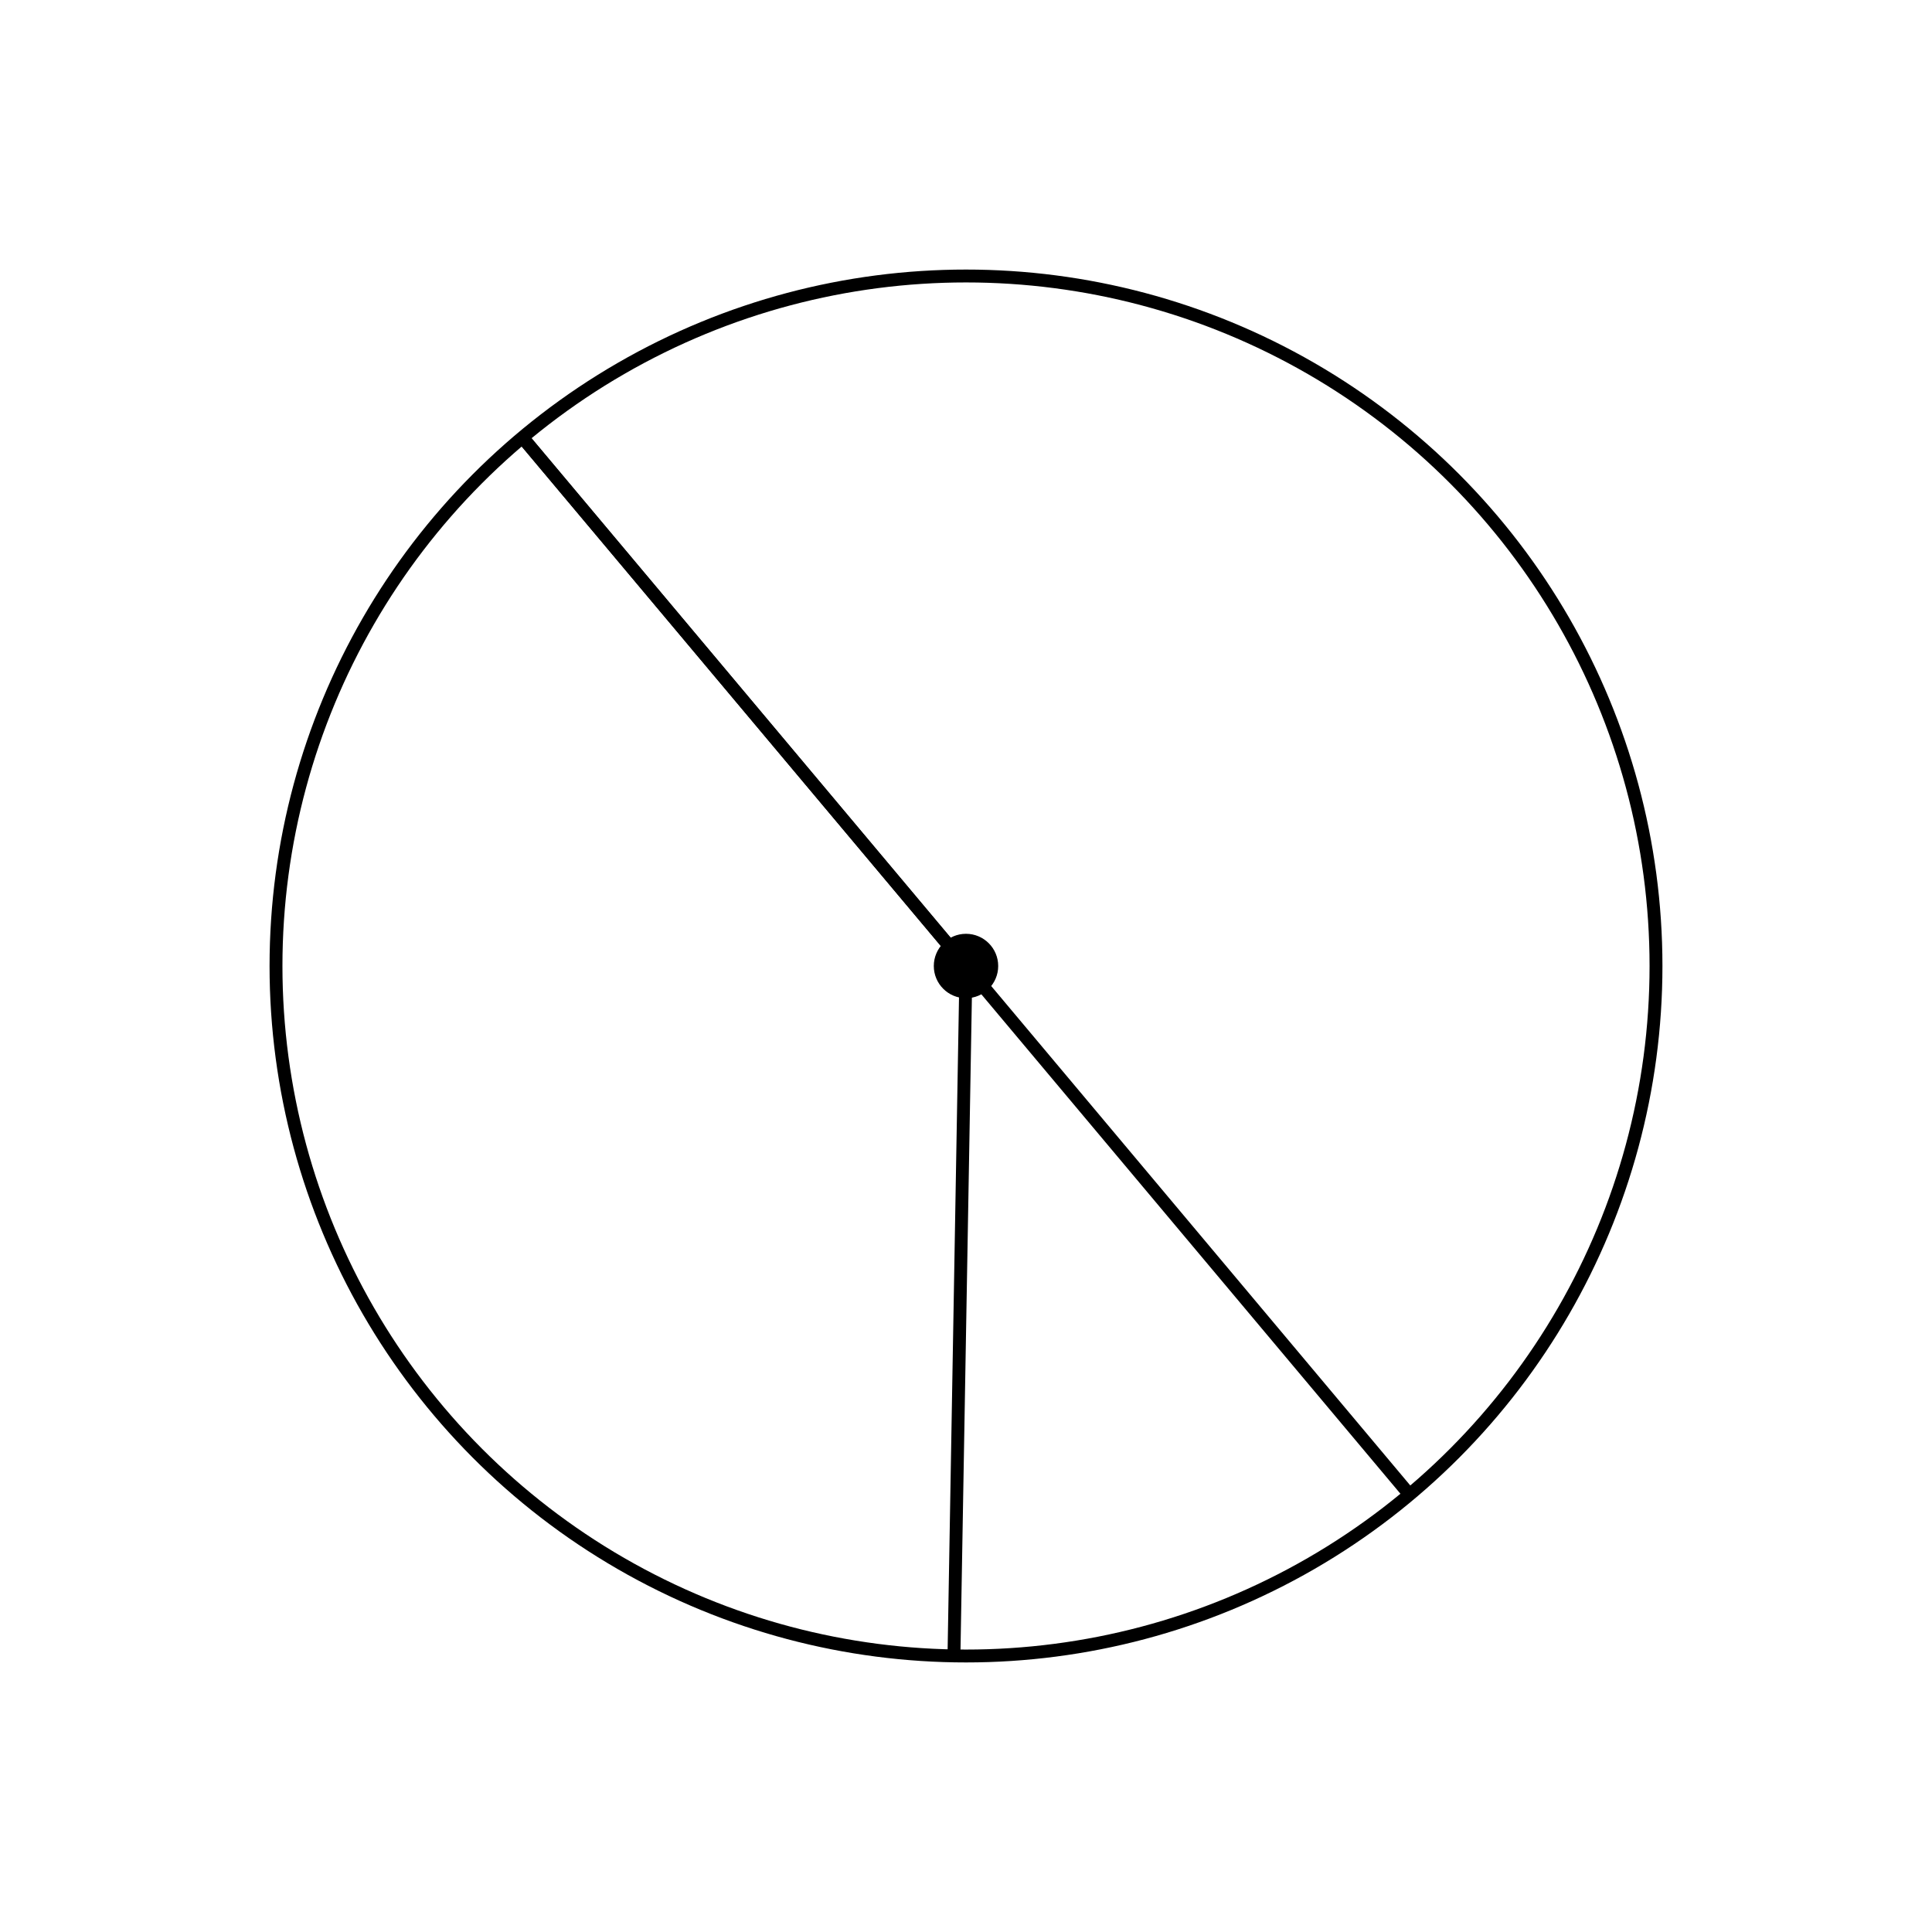 <svg xmlns="http://www.w3.org/2000/svg" version="1.1" width="300" height="300" viewBox="0 0 300 300"><defs/><ellipse cx="150" cy="150" rx="107.143" ry="107.143" fill="#000000" stroke="#000000" style="stroke-width: 2px;stroke-opacity: 1;fill-opacity: 0" stroke-width="2" stroke-opacity="1" stroke-dasharray="0" fill-opacity="0"/><ellipse cx="150" cy="150" rx="4" ry="4" fill="#000000" stroke="#000000" style="stroke-width: 2px;stroke-opacity: 1;fill-opacity: 1" stroke-width="2" stroke-opacity="1" stroke-dasharray="0" fill-opacity="1"/><path fill="none" stroke="#000000" d="M 150,150 L 81.13,67.924" style="stroke-width: 2px" stroke-width="2"/><path fill="none" stroke="#000000" d="M 150,150 L 218.87,232.076" style="stroke-width: 2px" stroke-width="2"/><path fill="none" stroke="#000000" d="M 150,150 L 148.13,257.127" style="stroke-width: 2px" stroke-width="2"/><path fill="none" stroke="#000000" d="M 150,150 L 81.13,67.924" style="stroke-width: 2px" stroke-width="2"/></svg>